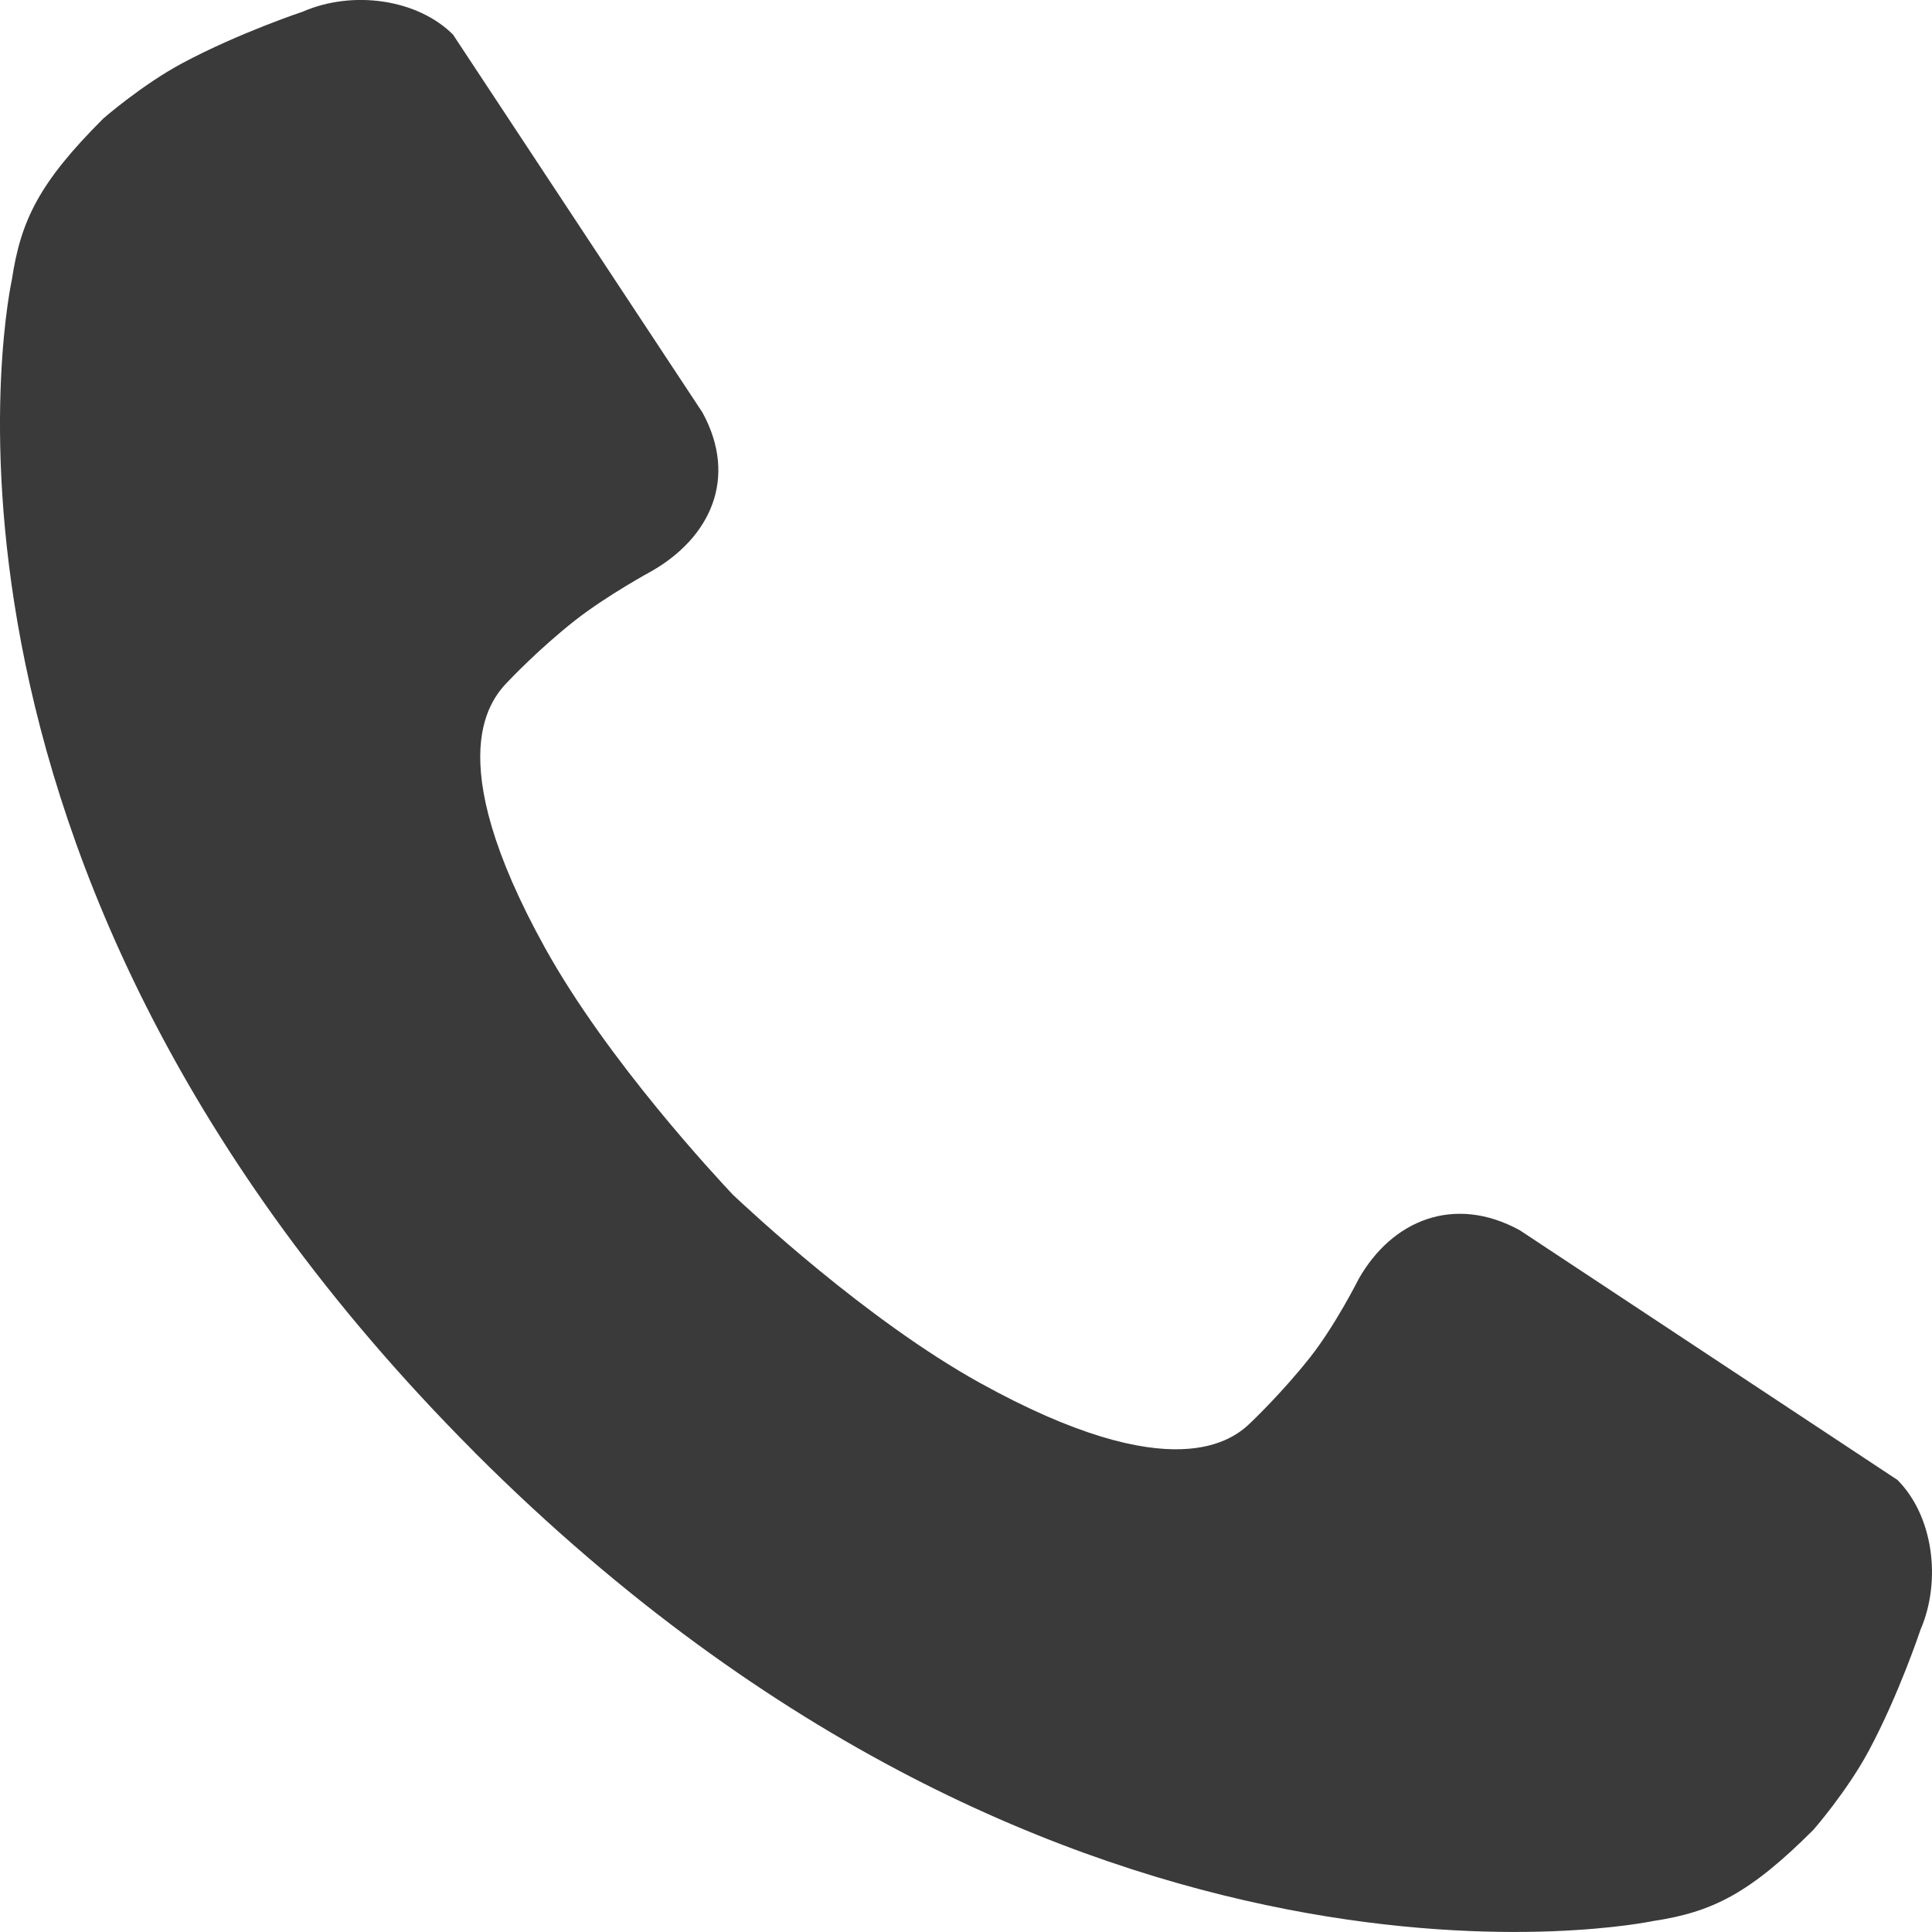 <?xml version="1.0" encoding="UTF-8"?>
<svg width="21px" height="21px" viewBox="0 0 21 21" version="1.1" xmlns="http://www.w3.org/2000/svg" xmlns:xlink="http://www.w3.org/1999/xlink">
    <!-- Generator: Sketch 55.1 (78136) - https://sketchapp.com -->
    <title>Path</title>
    <desc>Created with Sketch.</desc>
    <g id="11_Contacto" stroke="none" stroke-width="1" fill="none" fill-rule="evenodd">
        <g id="diseño_contacto-desktop" transform="translate(-289, -810)" fill="#3A3A3A" fill-rule="nonzero">
            <path d="M296.966,822.986 C297.14,823.149 298.413,824.344 299.647,825.029 C301.749,826.194 302.407,825.651 302.604,825.454 C302.604,825.454 302.941,825.134 303.247,824.745 C303.519,824.398 303.768,823.902 303.768,823.902 C304.129,823.265 304.804,822.981 305.519,823.372 L309.624,826.086 C310.011,826.473 310.108,827.176 309.874,827.717 C309.874,827.717 309.643,828.413 309.314,829.028 C309.078,829.469 308.712,829.888 308.712,829.888 C308.018,830.582 307.611,830.785 306.961,830.882 C306.961,830.882 300.611,832.229 294.175,825.803 C294.172,825.799 294.169,825.797 294.166,825.794 C294.165,825.793 294.164,825.792 294.163,825.791 C294.162,825.79 294.161,825.789 294.16,825.788 C294.156,825.784 294.153,825.781 294.15,825.777 C287.729,819.338 289.129,813.04 289.129,813.04 C289.227,812.39 289.429,811.982 290.123,811.288 C290.123,811.288 290.542,810.922 290.983,810.686 C291.598,810.357 292.293,810.126 292.293,810.126 C292.834,809.891 293.536,809.989 293.924,810.376 L296.635,814.483 C297.027,815.199 296.716,815.848 296.079,816.21 C296.079,816.21 295.597,816.472 295.25,816.744 C294.861,817.05 294.542,817.387 294.542,817.387 C294.345,817.585 293.76,818.2 294.924,820.303 C295.609,821.539 296.804,822.813 296.966,822.986 Z" id="Path"></path>
        </g>
    </g>
</svg>